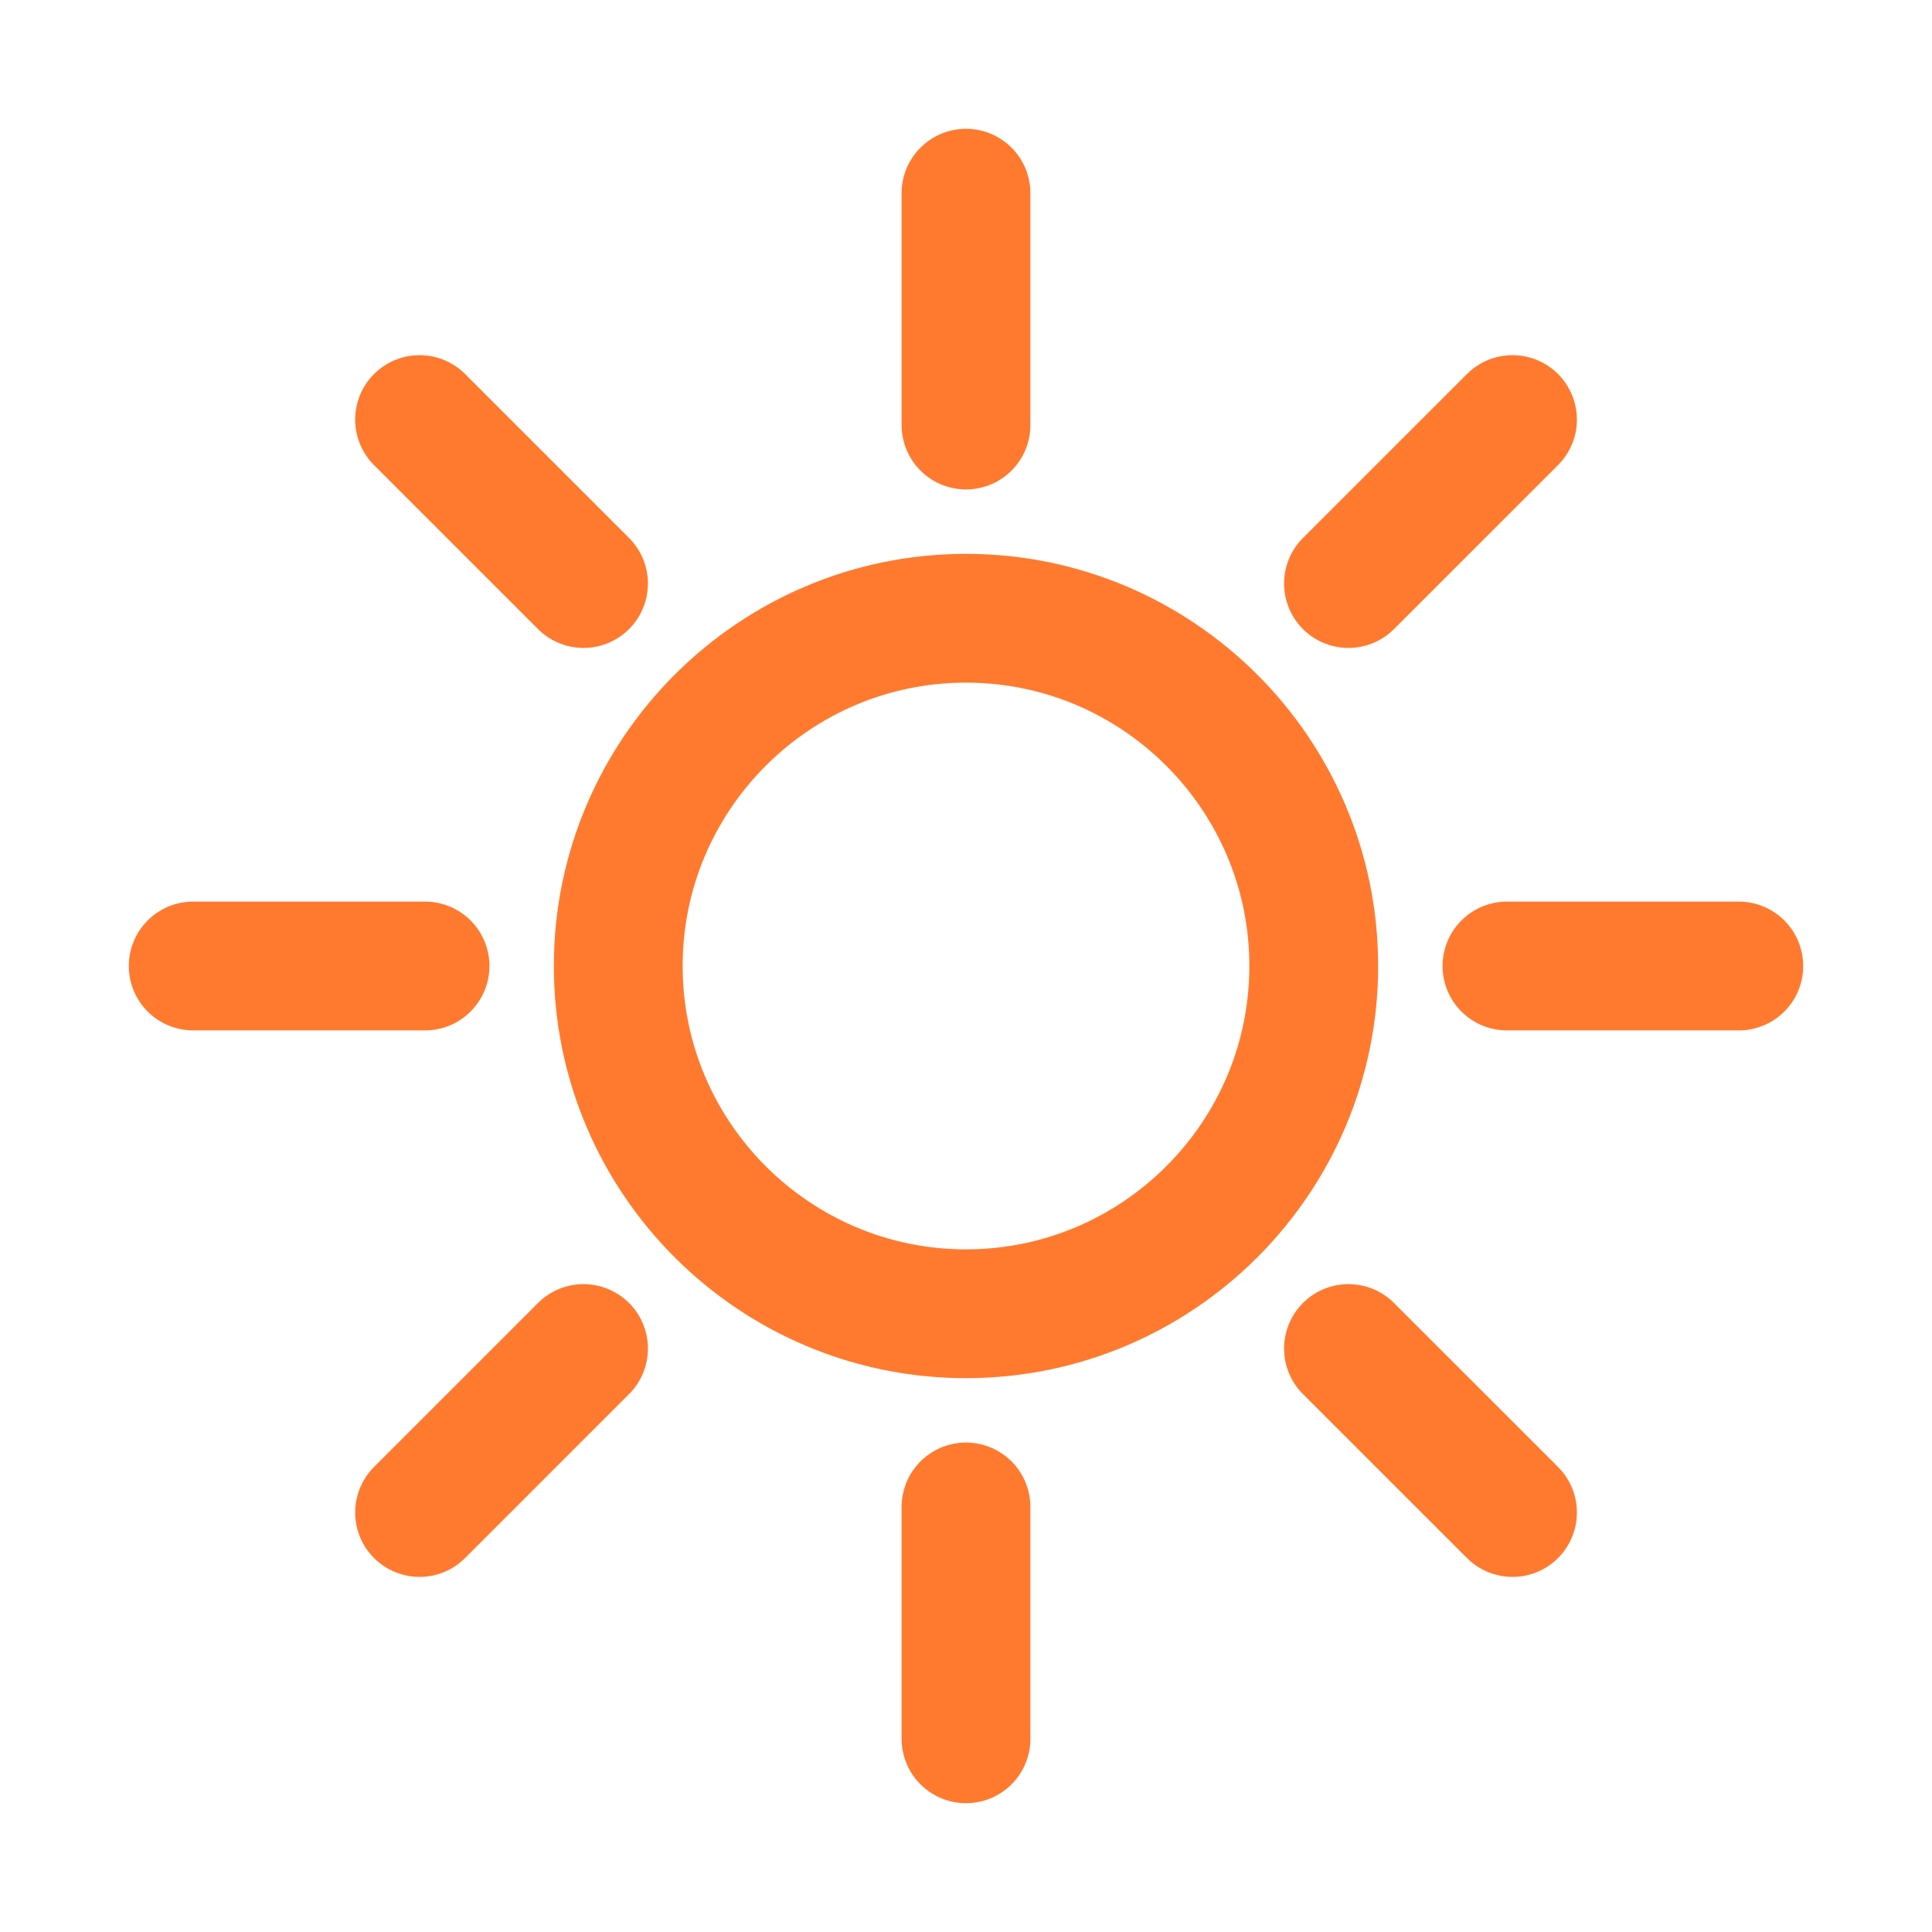 <svg width="30" height="30" viewBox="0 0 30 30" fill="none" xmlns="http://www.w3.org/2000/svg">
<path d="M15 27V23.4M15 6.6V3M3 15H6.6M23.4 15H27M6.515 23.486L9.061 20.94M20.939 9.061L23.486 6.515M6.515 6.515L9.061 9.061M20.939 20.94L23.486 23.486M15 9.6C17.978 9.6 20.4 12.023 20.4 15C20.4 17.978 17.978 20.4 15 20.4C12.023 20.4 9.6 17.978 9.6 15C9.6 12.023 12.023 9.6 15 9.6Z" stroke="#FF7A2F" stroke-width="2" stroke-miterlimit="10" stroke-linecap="round"/>
</svg>
